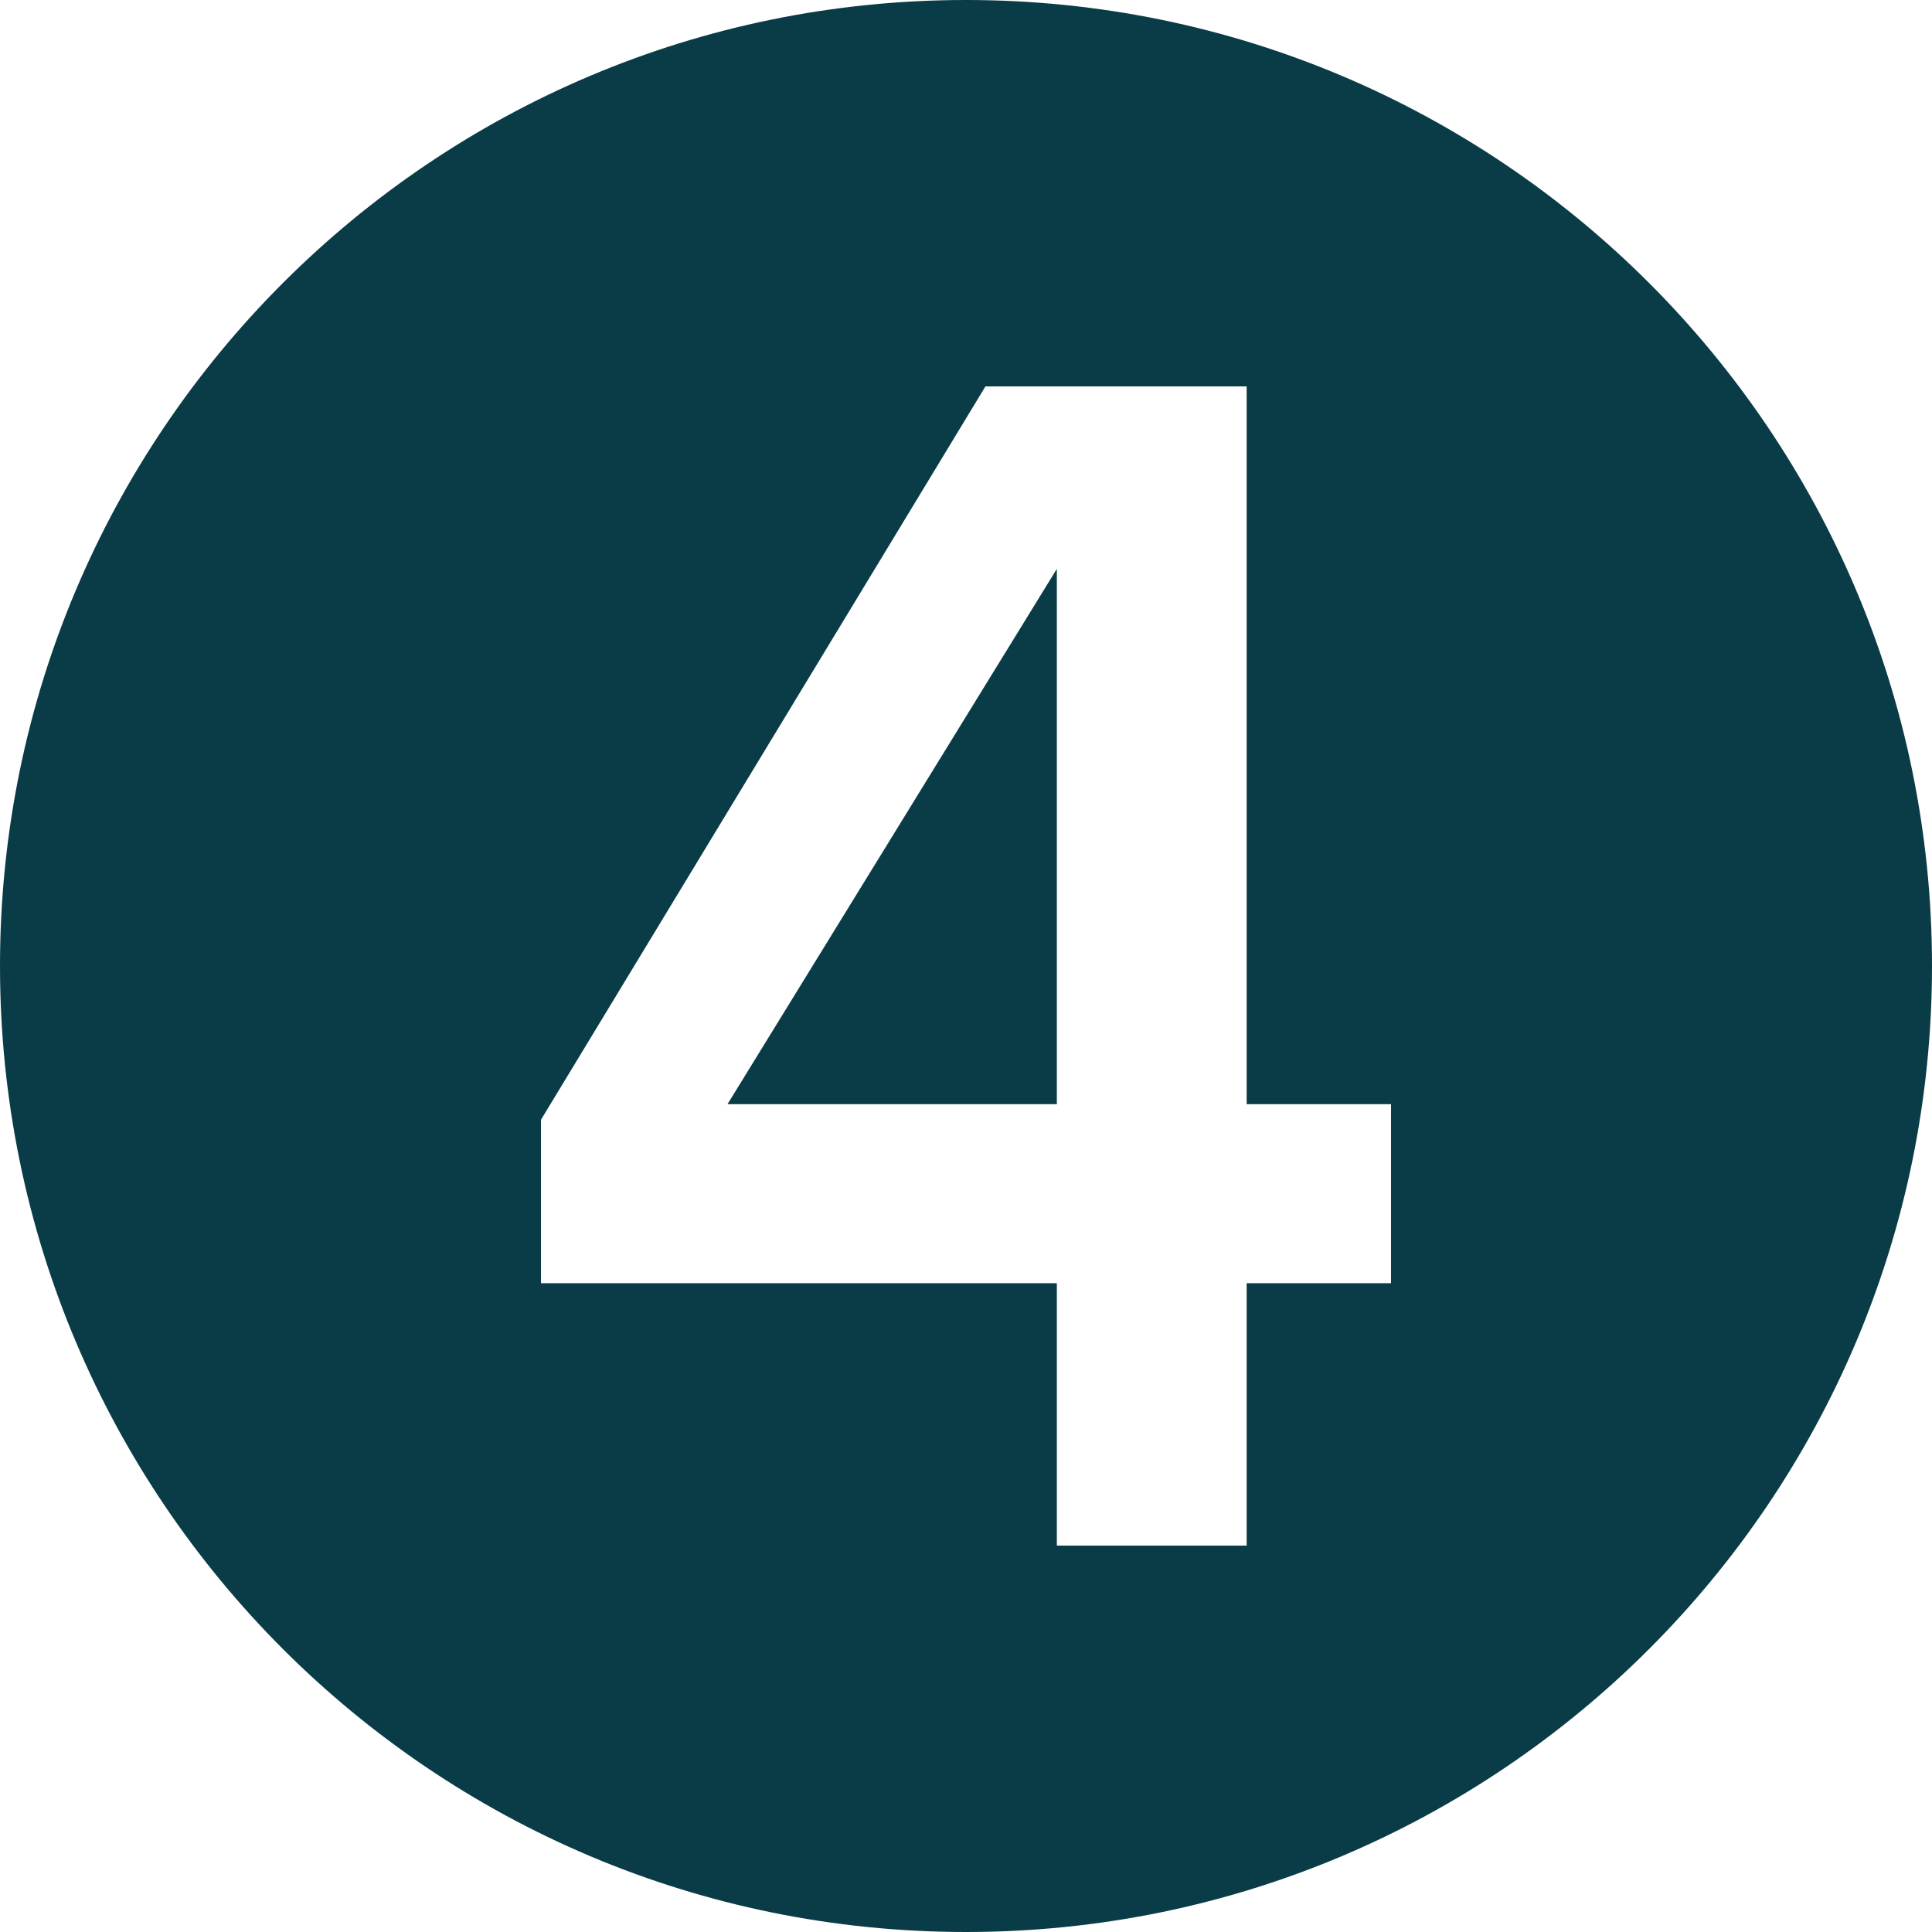 <?xml version="1.0" encoding="UTF-8"?> <svg xmlns="http://www.w3.org/2000/svg" width="45" height="45" viewBox="0 0 45 45" fill="none"><path fill-rule="evenodd" clip-rule="evenodd" d="M22.5 45C34.926 45 45 34.926 45 22.5C45 10.074 34.926 0 22.5 0C10.074 0 0 10.074 0 22.5C0 34.926 10.074 45 22.5 45ZM24.616 36H29.037V29.888H32.4V25.718H29.037V9H22.953L12.6 26.082V29.888H24.616V36ZM24.616 13.25V25.718H16.945L24.616 13.25Z" fill="#093C47"></path></svg> 
